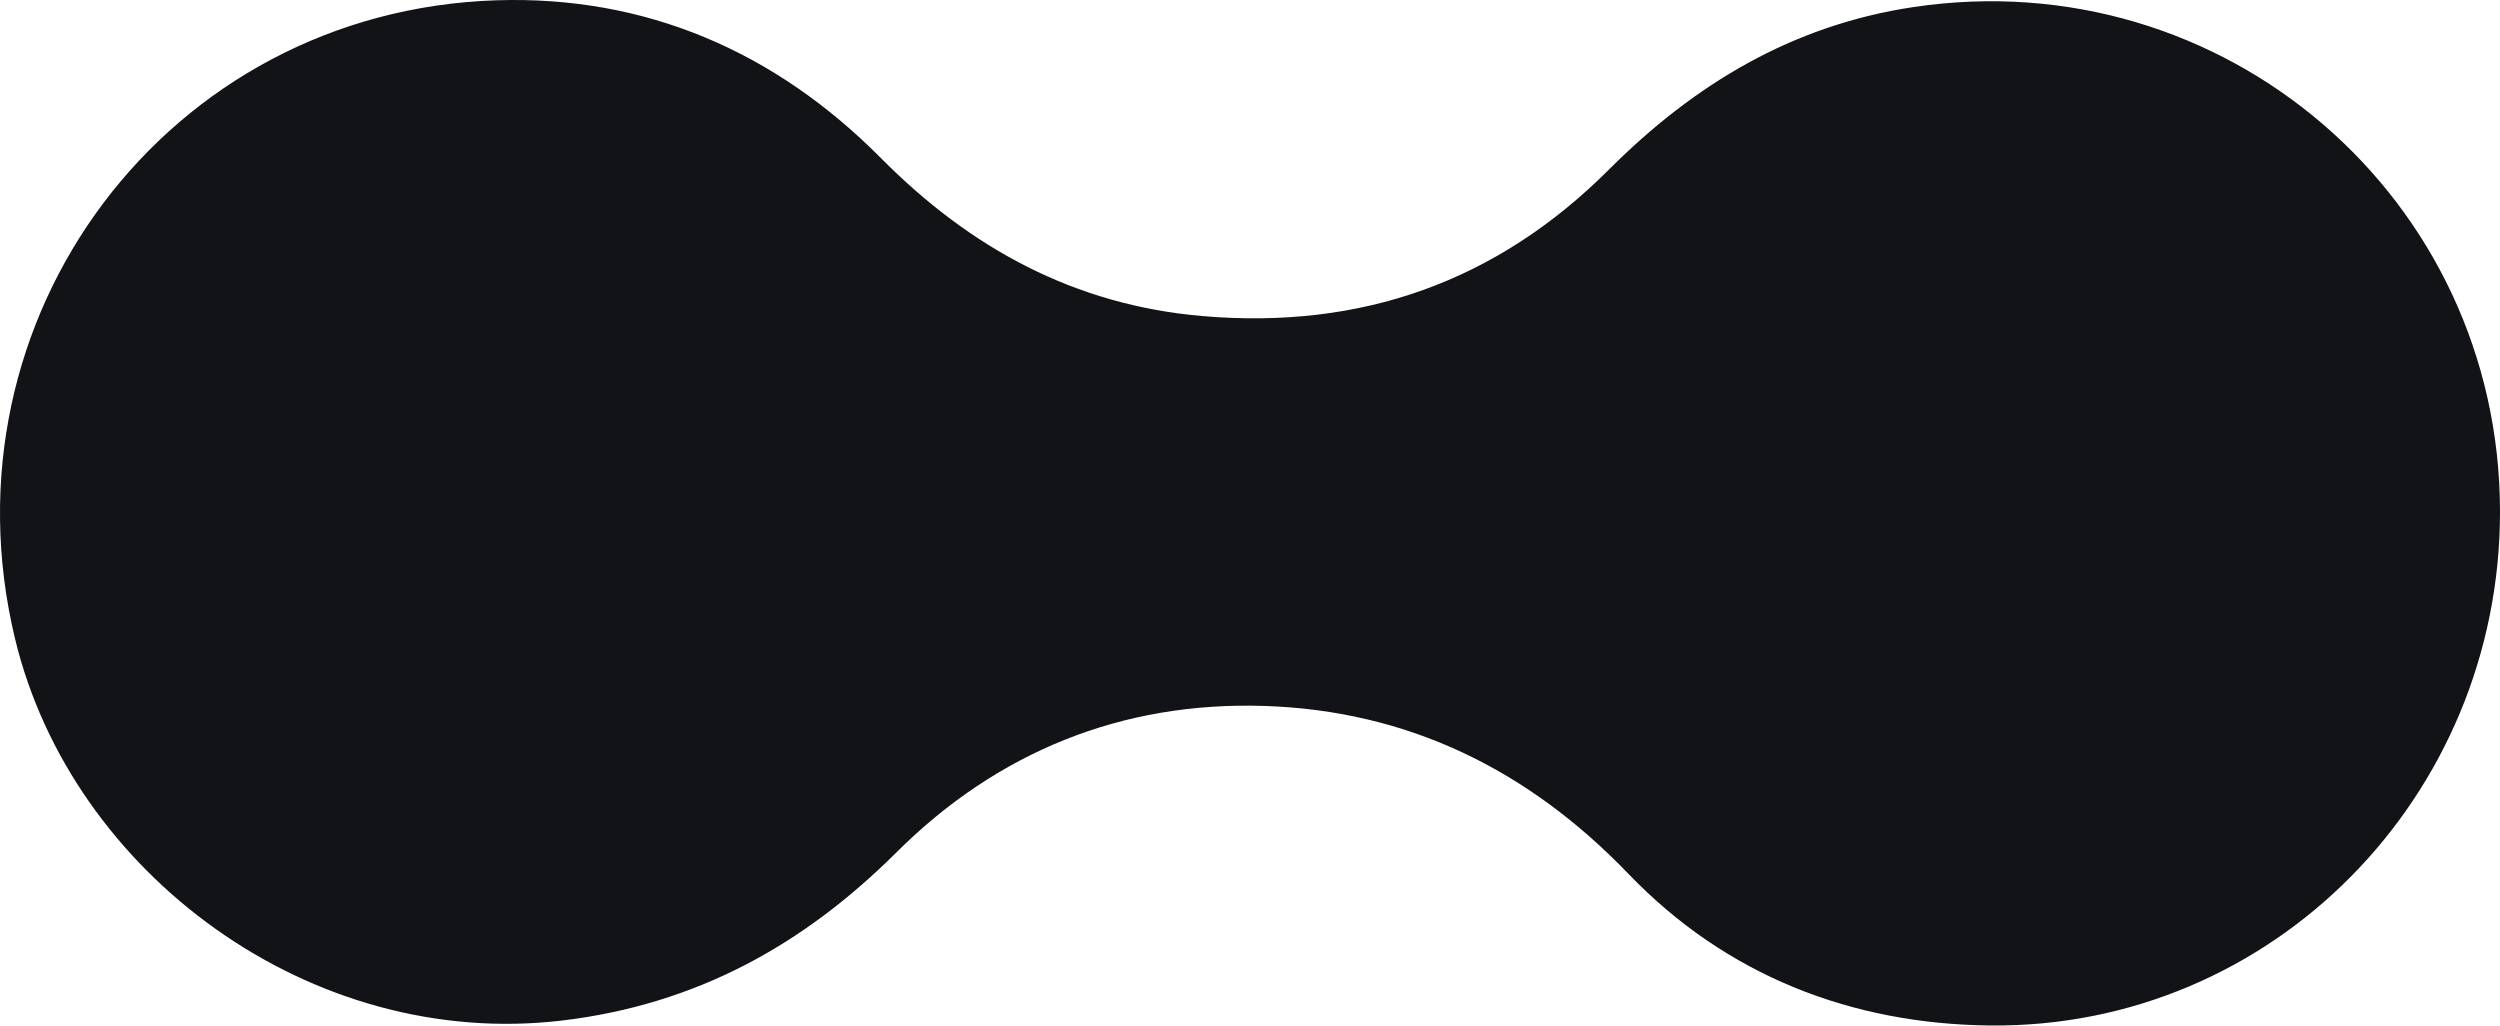 <svg xmlns="http://www.w3.org/2000/svg" width="2852.07" height="1169.936" viewBox="0 0 2852.07 1169.936">
  <path
    d="M2852.07 584.187c-.141 324.371-259.224 588.871-581.439 585.721-158.417-1.553-301.355-56.978-412.761-172.9-114.7-119.348-252.268-186.523-415.979-191.665-162.02-5.083-304.022 52.311-419.4 167.242-106.411 105.978-228.756 173.34-380.663 191.586-287.122 34.492-560.11-167.788-624.617-435.233C-71.048 363.073 190.411 12.523 566.294.326c169.941-5.505 317.845 58.137 438.758 180.1 101.432 102.3 220.309 167.592 366.821 180.158 181.115 15.546 335.641-39.13 463.738-167.236 97.156-97.145 208.99-164.513 347.031-185.253 354.156-53.179 669.597 217.806 669.428 576.092Z"
    fill="#111317"/>
</svg>
